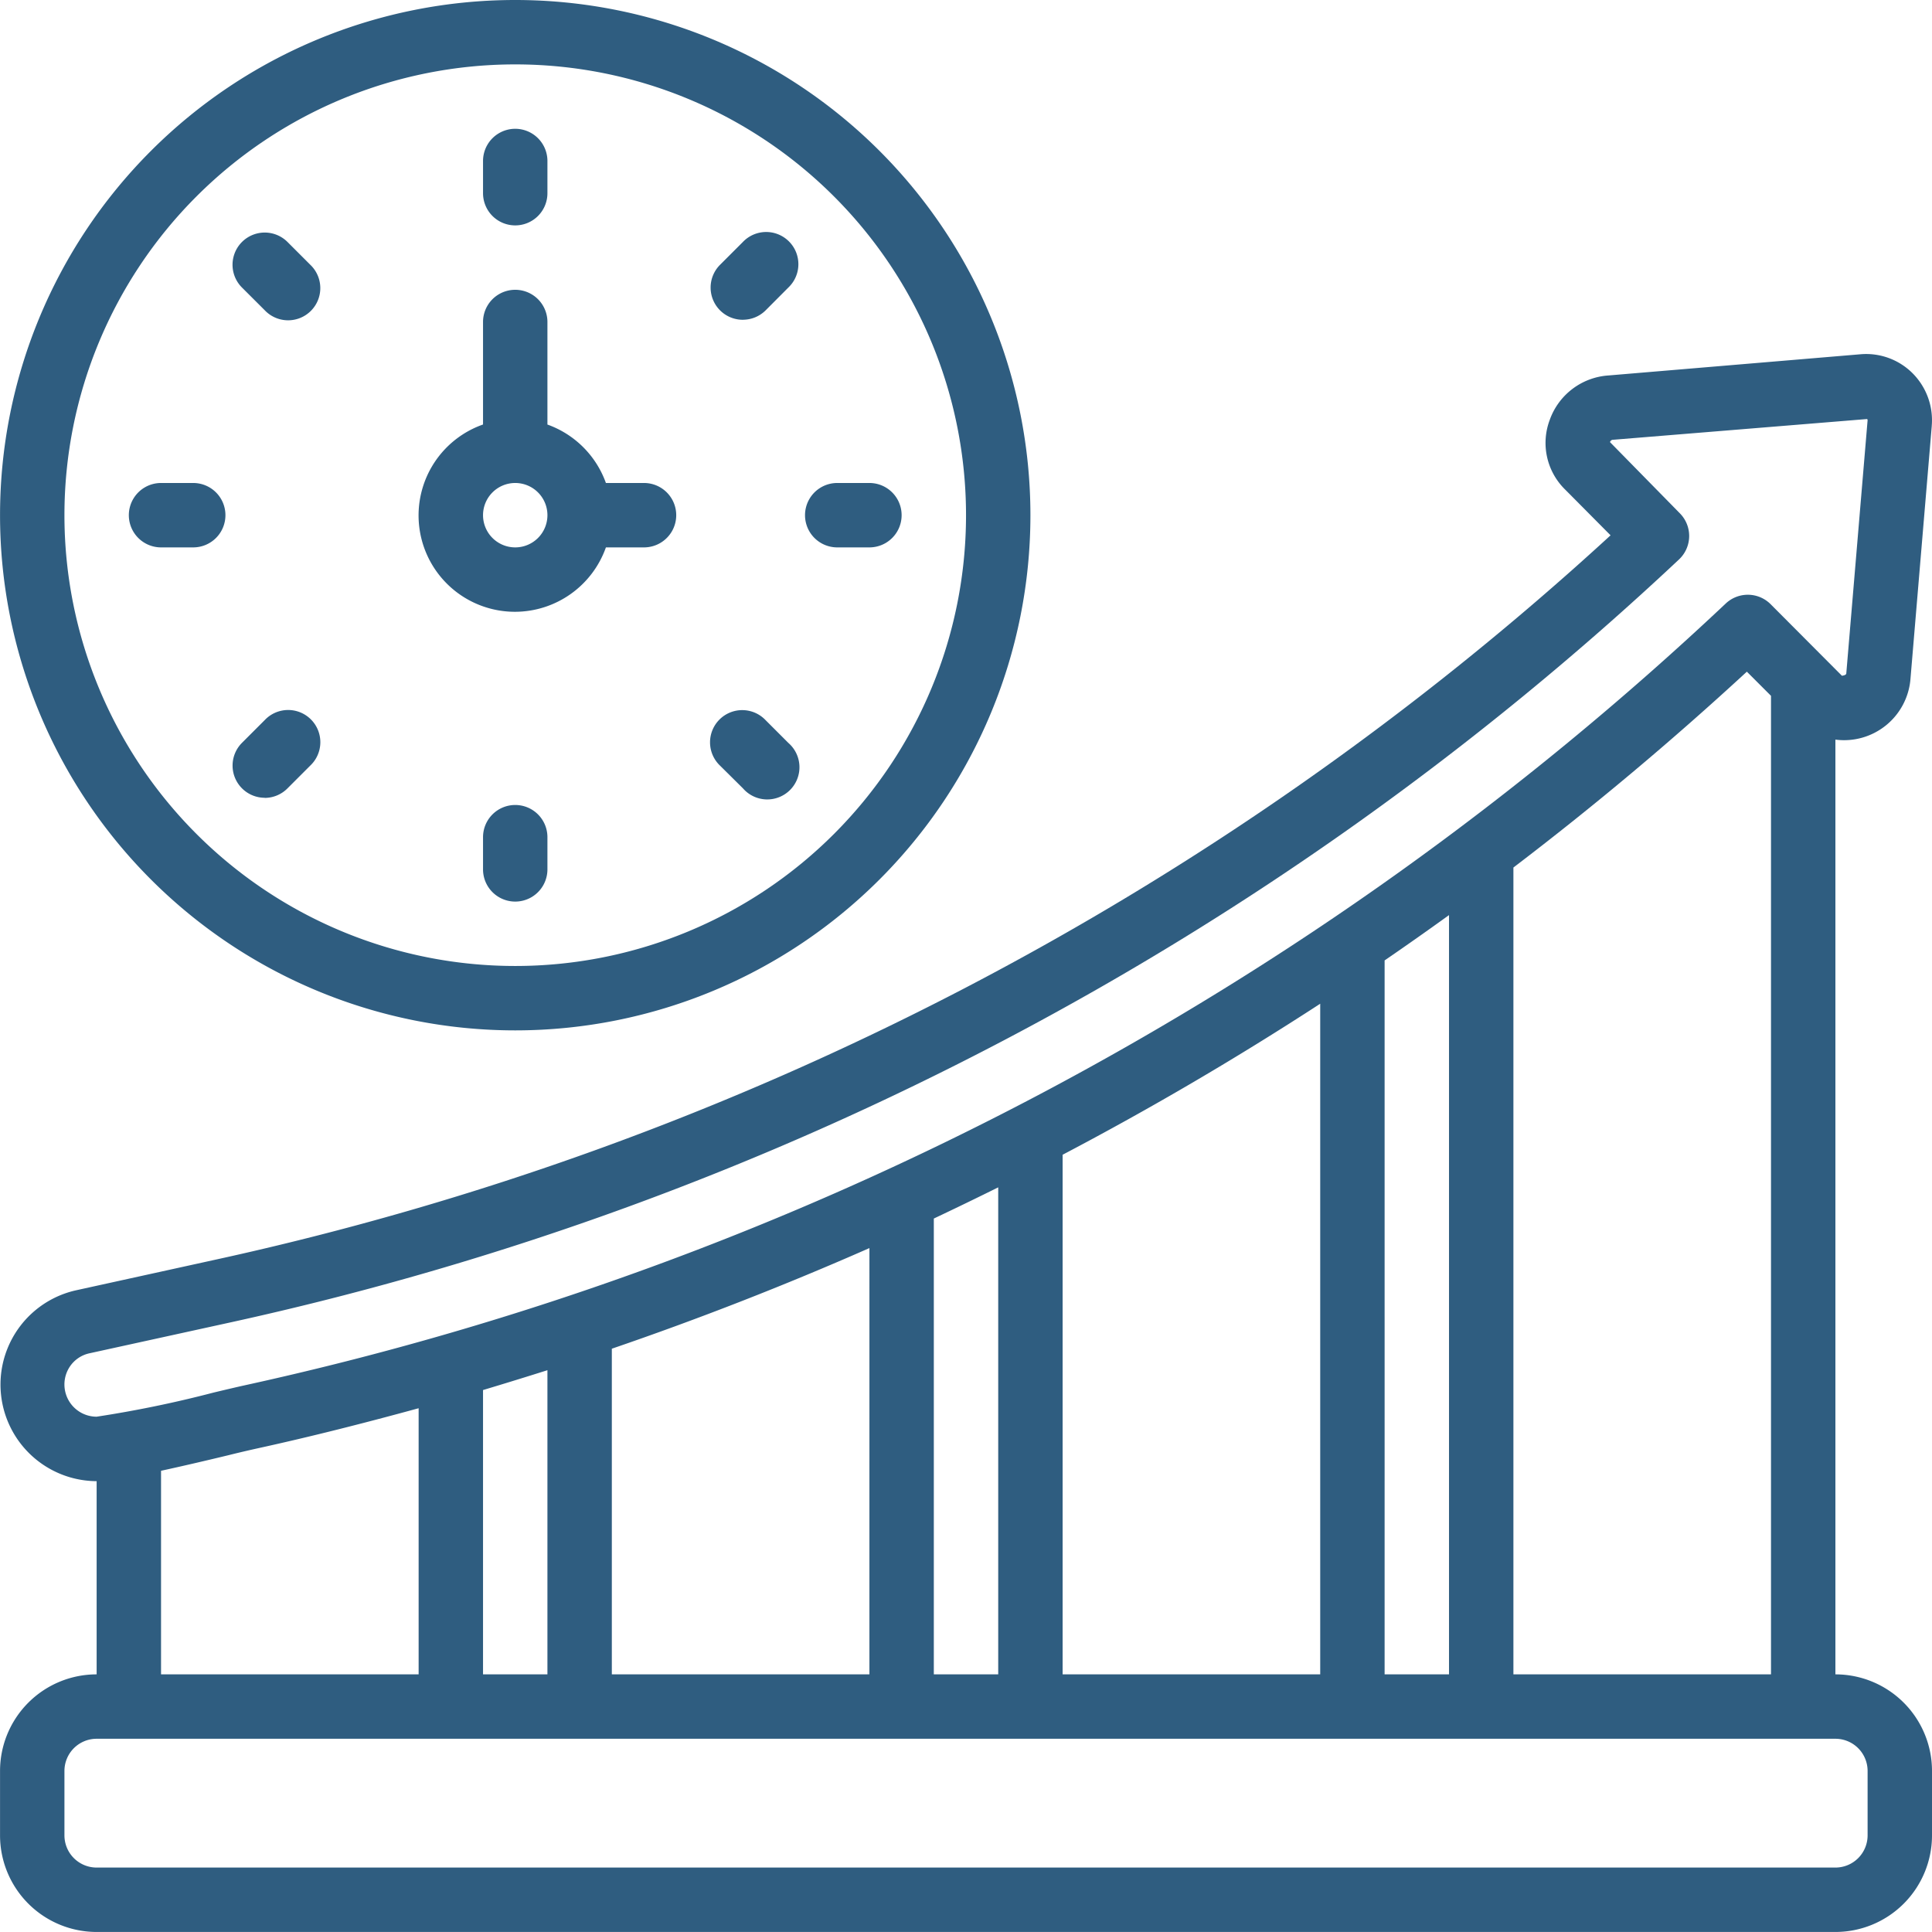 <svg xmlns="http://www.w3.org/2000/svg" width="48.001" height="48" viewBox="0 0 48.001 48">
  <g id="agilidade" transform="translate(0.001)">
    <path id="Caminho_1670" data-name="Caminho 1670" d="M45.6,43.8V20.576a1.655,1.655,0,0,0,1.866-1.52l.528-6.273v-.007a1.651,1.651,0,0,0-.474-1.3,1.631,1.631,0,0,0-1.3-.474l-6.266.527a1.666,1.666,0,0,0-1.45,1.1,1.621,1.621,0,0,0,.378,1.731L40.014,15.5A74.88,74.88,0,0,1,5.379,33.491l-3.492.767A2.4,2.4,0,0,0,2.4,39h0v4.8A2.4,2.4,0,0,0,0,46.2v1.6a2.4,2.4,0,0,0,2.4,2.4H45.6A2.4,2.4,0,0,0,48,47.8V46.2A2.4,2.4,0,0,0,45.6,43.8Zm-11.2,0V26.062q.806-.553,1.6-1.126V43.8Zm-11.2,0V32.475q.8-.378,1.6-.775V43.8ZM12,43.8V36.736q.8-.24,1.6-.493V43.8Zm3.2-8.091q3.256-1.116,6.4-2.5V43.8H15.2ZM26.4,30.89q3.285-1.726,6.4-3.752V43.8H26.4Zm11.2-7.136q3.007-2.29,5.8-4.866l.6.6V43.8H37.6ZM1.619,36.772a.8.8,0,0,1,.107-.606.785.785,0,0,1,.5-.344l3.5-.767A76.48,76.48,0,0,0,41.714,16.1a.8.8,0,0,0,.018-1.15L40,13.185a.08.08,0,0,1,.08-.059l6.308-.515a.046.046,0,0,1,.011.04l-.528,6.274c0,.013,0,.051-.109.064L43.99,17.211a.8.8,0,0,0-1.114-.017,77.97,77.97,0,0,1-36.8,19.425c-.16.035-.437.1-.768.179a28.335,28.335,0,0,1-2.908.6A.8.8,0,0,1,1.619,36.772ZM4,38.742c.5-.109,1.066-.24,1.674-.387.32-.08.578-.138.736-.173,1.342-.294,2.67-.633,3.99-.994V43.8H4ZM46.4,47.8a.8.8,0,0,1-.8.8H2.4a.8.8,0,0,1-.8-.8V46.2a.8.8,0,0,1,.8-.8H45.6a.8.8,0,0,1,.8.8Z" transform="translate(0 -2.2)" fill="#2f5d80"/>
    <path id="Caminho_1671" data-name="Caminho 1671" d="M15.4,17a2.4,2.4,0,0,0,2.253-1.6H18.6a.8.8,0,1,0,0-1.6h-.947A2.4,2.4,0,0,0,16.2,12.348V9.8a.8.8,0,0,0-1.6,0v2.547A2.394,2.394,0,0,0,15.4,17Zm0-3.2a.8.8,0,1,1-.8.8A.8.8,0,0,1,15.4,13.8Z" transform="translate(-2.6 -1.8)" fill="#2f5d80"/>
    <path id="Caminho_1672" data-name="Caminho 1672" d="M12.8,25.6A12.8,12.8,0,1,0,0,12.8,12.8,12.8,0,0,0,12.8,25.6Zm0-24A11.2,11.2,0,1,1,1.6,12.8,11.2,11.2,0,0,1,12.8,1.6Z" transform="translate(0)" fill="#2f5d80"/>
    <path id="Caminho_1673" data-name="Caminho 1673" d="M15.8,6.4a.8.8,0,0,0,.8-.8V4.8a.8.8,0,1,0-1.6,0v.8A.8.8,0,0,0,15.8,6.4Z" transform="translate(-3 -0.8)" fill="#2f5d80"/>
    <path id="Caminho_1674" data-name="Caminho 1674" d="M8.022,9.154A.8.8,0,1,0,9.153,8.023l-.566-.566A.8.8,0,1,0,7.456,8.589Z" transform="translate(-1.445 -1.445)" fill="#2f5d80"/>
    <path id="Caminho_1675" data-name="Caminho 1675" d="M6.4,15.8a.8.8,0,0,0-.8-.8H4.8a.8.8,0,1,0,0,1.6h.8A.8.8,0,0,0,6.4,15.8Z" transform="translate(-0.8 -3)" fill="#2f5d80"/>
    <path id="Caminho_1676" data-name="Caminho 1676" d="M8.022,24.238A.8.8,0,0,0,8.588,24l.566-.566a.8.8,0,1,0-1.131-1.131l-.566.566a.8.8,0,0,0,.566,1.366Z" transform="translate(-1.445 -4.414)" fill="#2f5d80"/>
    <path id="Caminho_1677" data-name="Caminho 1677" d="M15.8,25a.8.8,0,0,0-.8.8v.8a.8.8,0,1,0,1.6,0v-.8A.8.8,0,0,0,15.8,25Z" transform="translate(-3 -5)" fill="#2f5d80"/>
    <path id="Caminho_1678" data-name="Caminho 1678" d="M22.871,24A.8.8,0,1,0,24,22.872l-.566-.566a.8.8,0,1,0-1.131,1.131Z" transform="translate(-4.414 -4.414)" fill="#2f5d80"/>
    <path id="Caminho_1679" data-name="Caminho 1679" d="M25.8,16.6h.8a.8.8,0,0,0,0-1.6h-.8a.8.8,0,0,0,0,1.6Z" transform="translate(-5 -3)" fill="#2f5d80"/>
    <path id="Caminho_1680" data-name="Caminho 1680" d="M22.871,9.389a.8.8,0,0,0,.565-.234L24,8.589a.8.8,0,1,0-1.131-1.131l-.566.566a.8.8,0,0,0,.566,1.366Z" transform="translate(-4.414 -1.445)" fill="#2f5d80"/>
  </g>
</svg>
